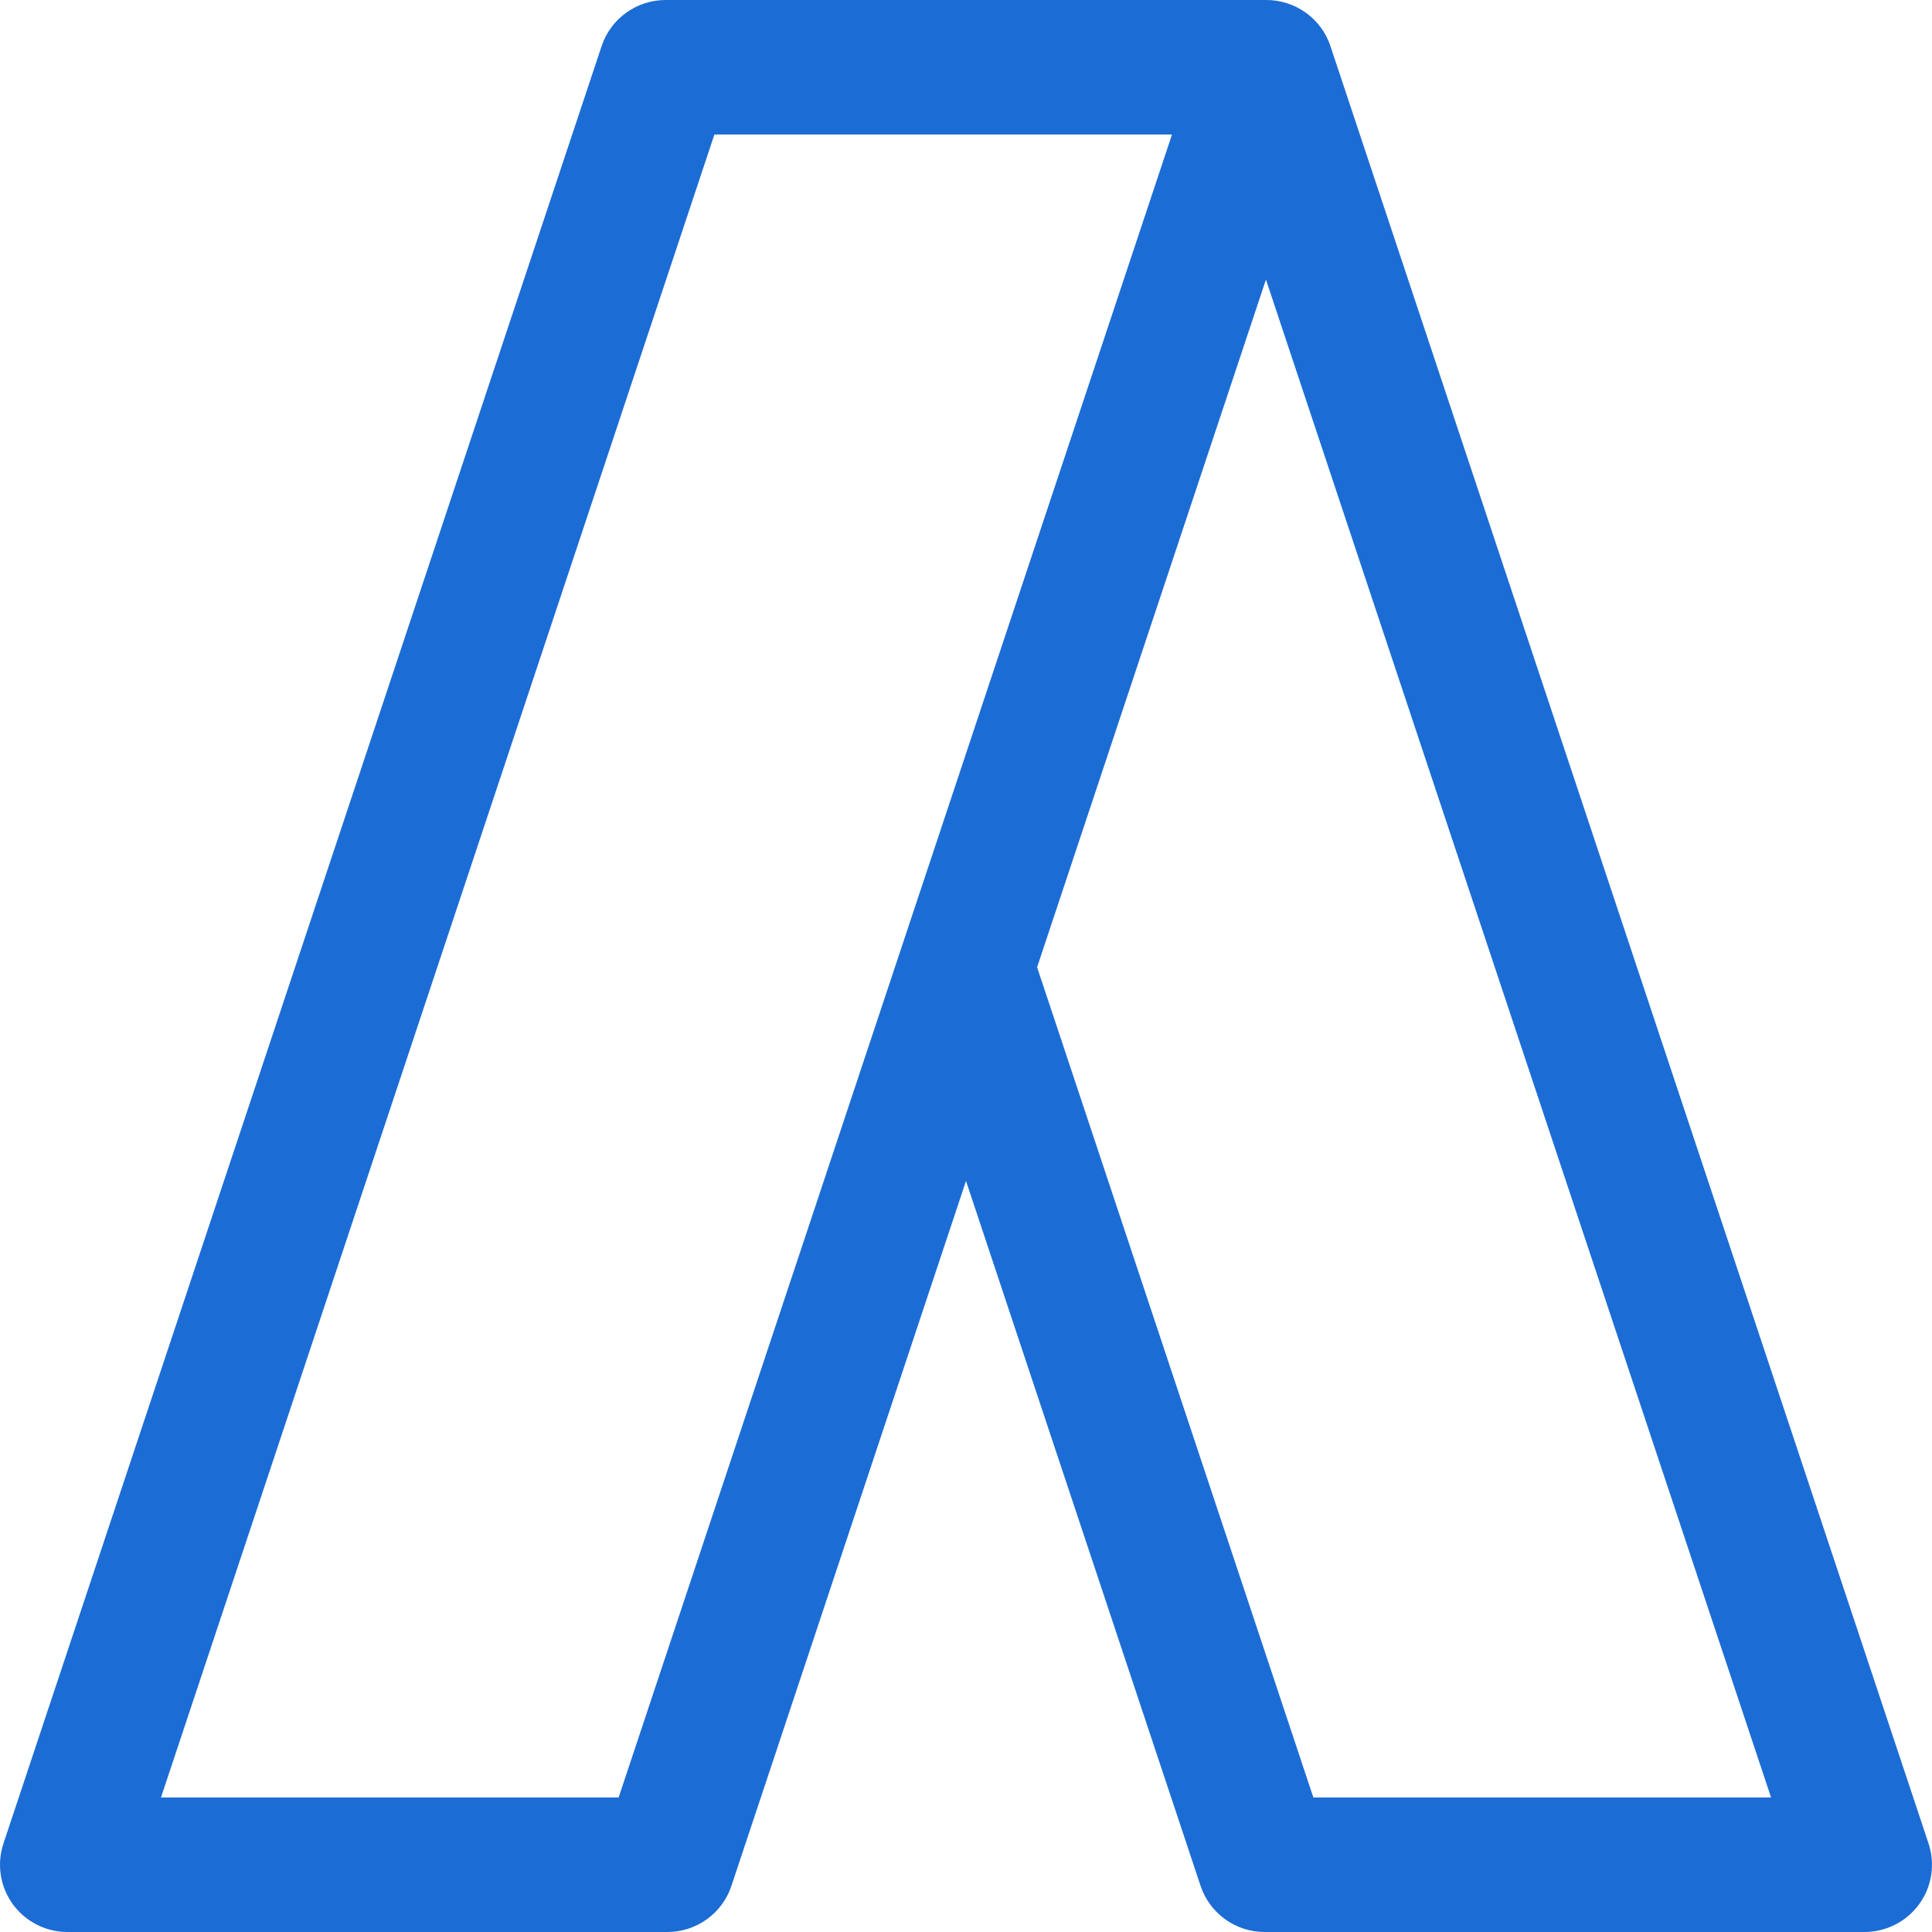 <svg width="40" height="40" viewBox="0 0 40 40" fill="none" xmlns="http://www.w3.org/2000/svg">
<path d="M39.929 38.169L27.545 0.954C27.349 0.365 26.796 -0.006 26.205 0C26.203 0 26.202 0 26.2 0H26.196C26.195 0 26.194 0 26.193 0H13.782C13.18 0 12.645 0.384 12.456 0.954L0.071 38.169C-0.07 38.594 0.002 39.06 0.264 39.423C0.527 39.785 0.948 40 1.397 40H13.817C14.419 40 14.954 39.615 15.143 39.046L20 24.45L24.857 39.046C25.047 39.615 25.581 40 26.183 40H38.603C39.051 40 39.473 39.785 39.735 39.423C39.998 39.06 40.07 38.594 39.929 38.169ZM12.808 37.215H3.333L14.791 2.785H24.265L12.808 37.215ZM27.192 37.215L21.472 20.026L26.21 5.788L36.668 37.215H27.192V37.215Z" fill="#1C6CD5"/>
</svg>
